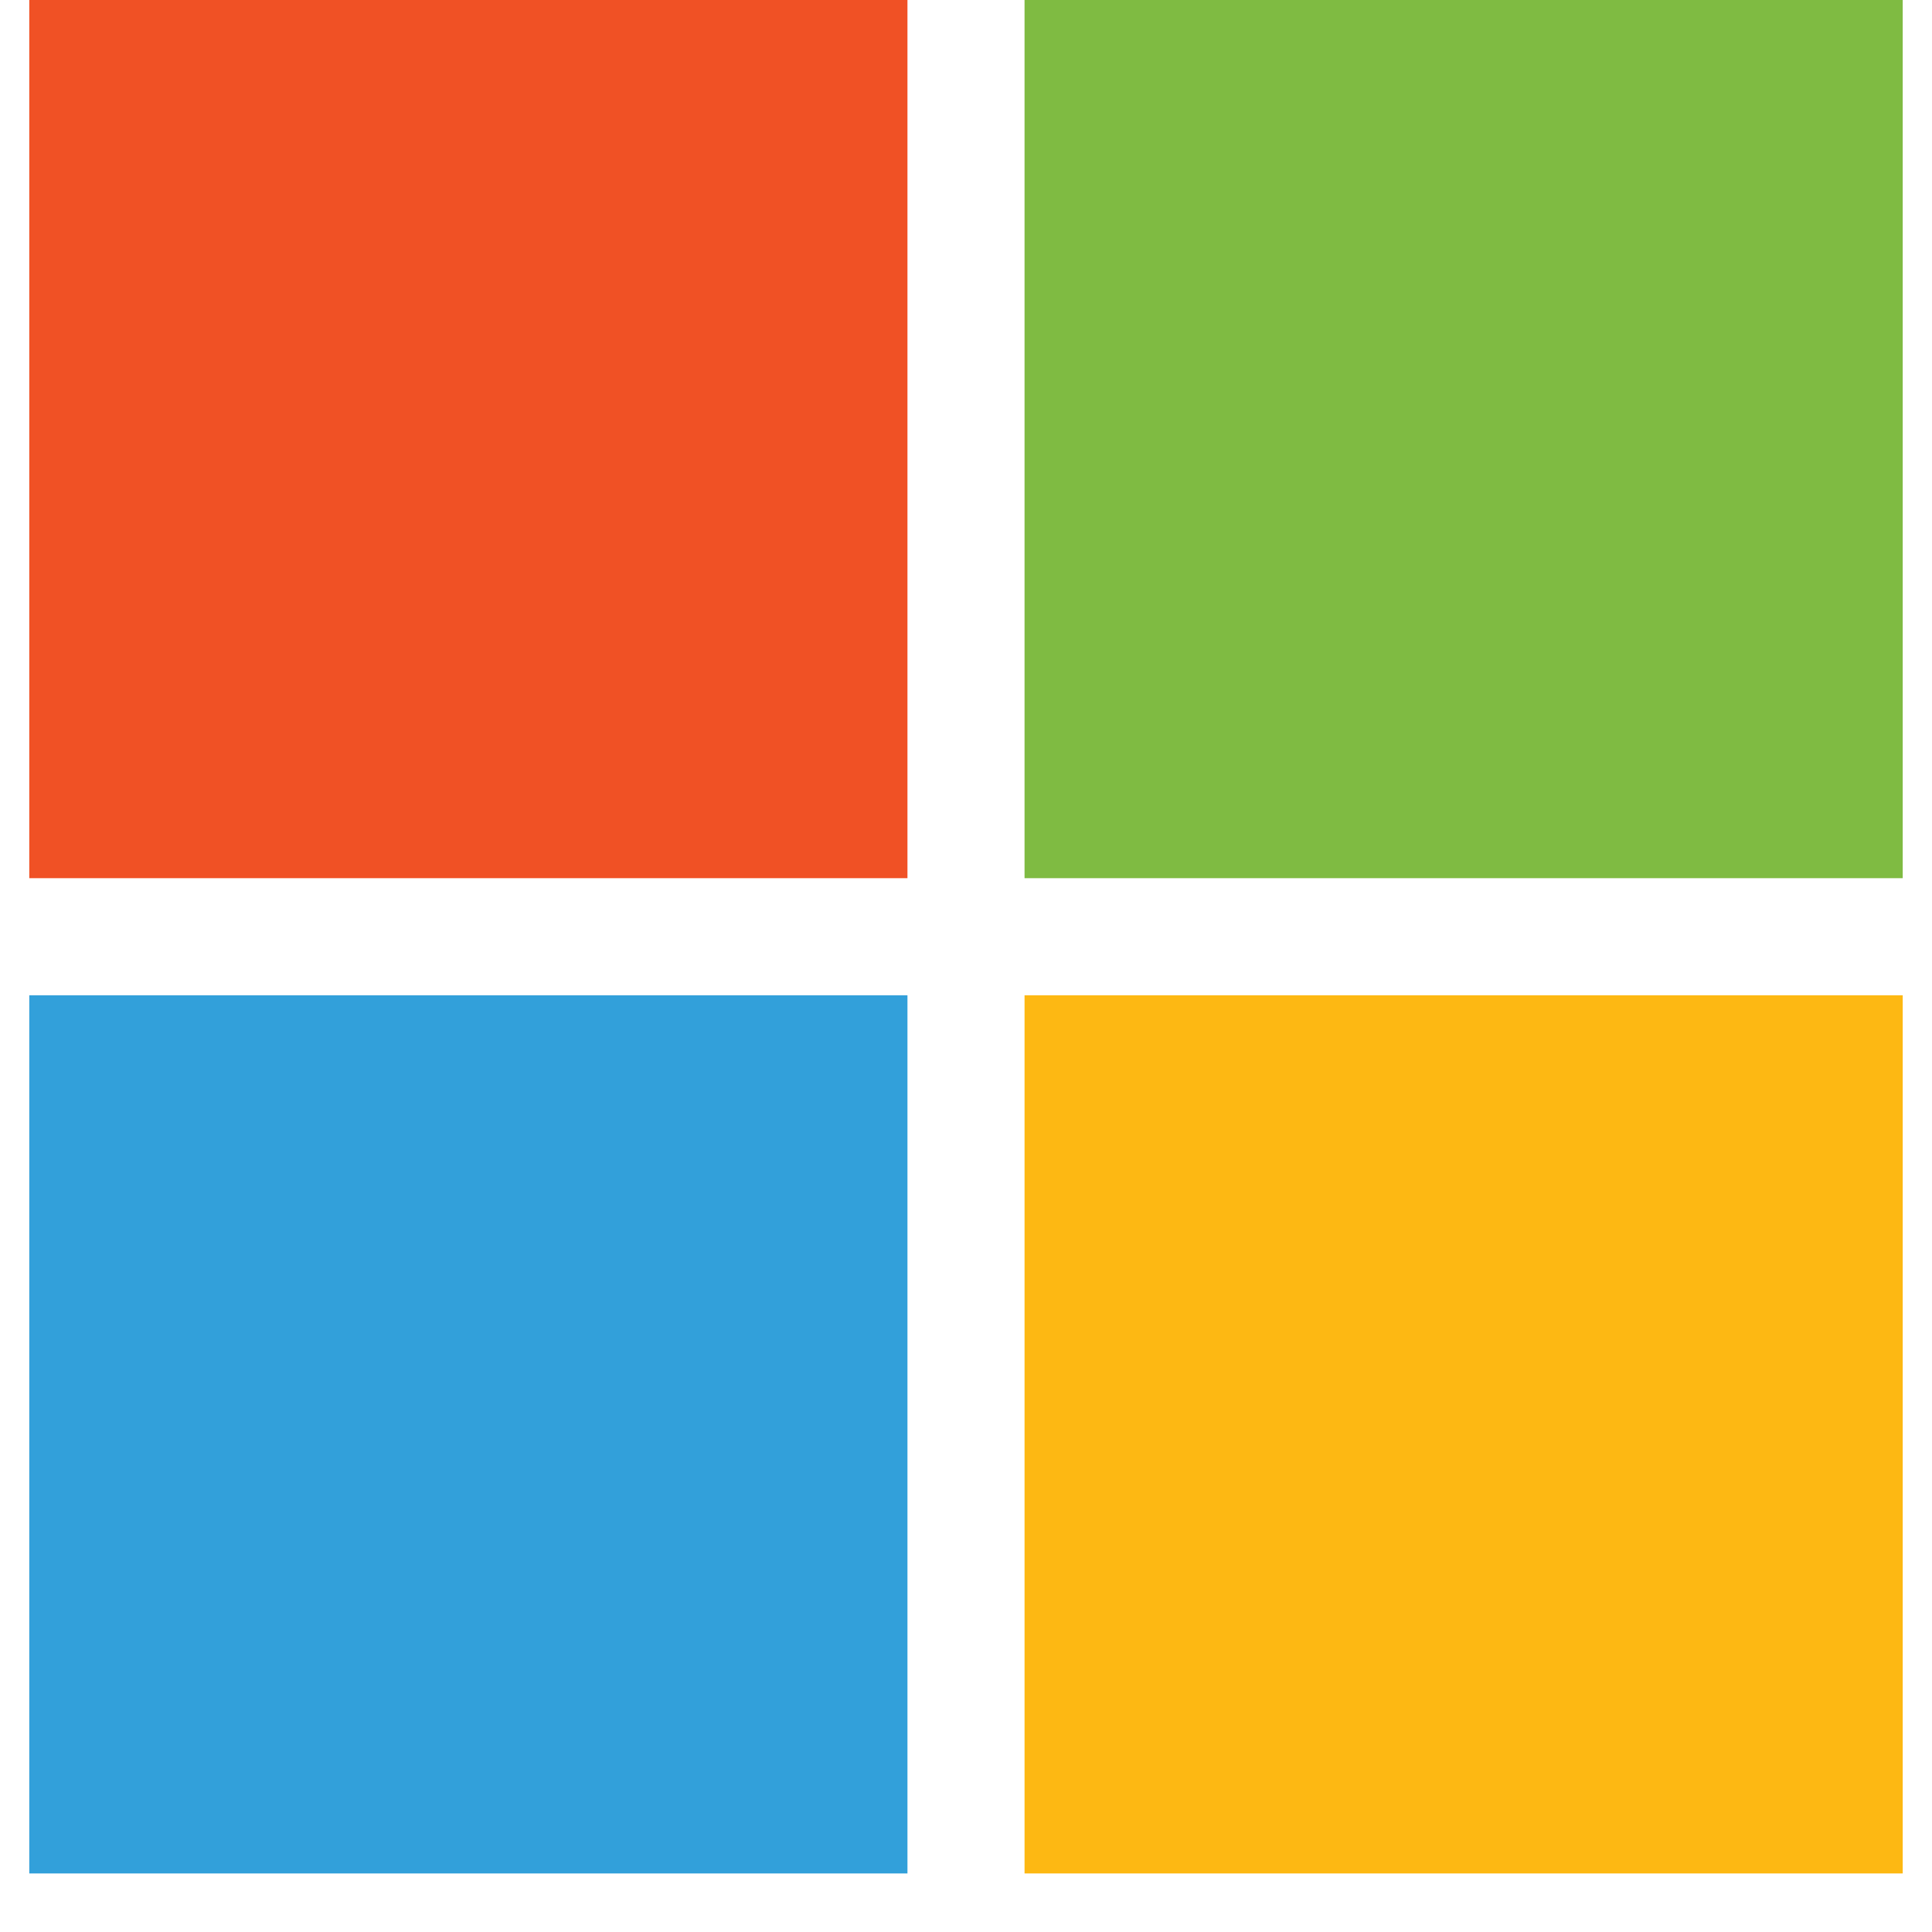 <?xml version="1.0" encoding="utf-8"?>
<!-- Generator: Adobe Illustrator 19.2.1, SVG Export Plug-In . SVG Version: 6.00 Build 0)  -->
<svg version="1.1" id="Layer_1" xmlns="http://www.w3.org/2000/svg" xmlns:xlink="http://www.w3.org/1999/xlink" x="0px" y="0px"
	 viewBox="0 0 66 66" style="enable-background:new 0 0 66 66;" xml:space="preserve">
<style type="text/css">
	.st0{fill:#F05125;}
	.st1{fill:#7FBB42;}
	.st2{fill:#FDB813;}
	.st3{fill:#32A0DA;}
</style>
<rect x="1" y="0" class="st0" width="30" height="30"/>
<rect x="35" y="0" class="st1" width="30" height="30"/>
<rect x="35" y="34" class="st2" width="30" height="30"/>
<rect x="1" y="34" class="st3" width="30" height="30"/>
</svg>
